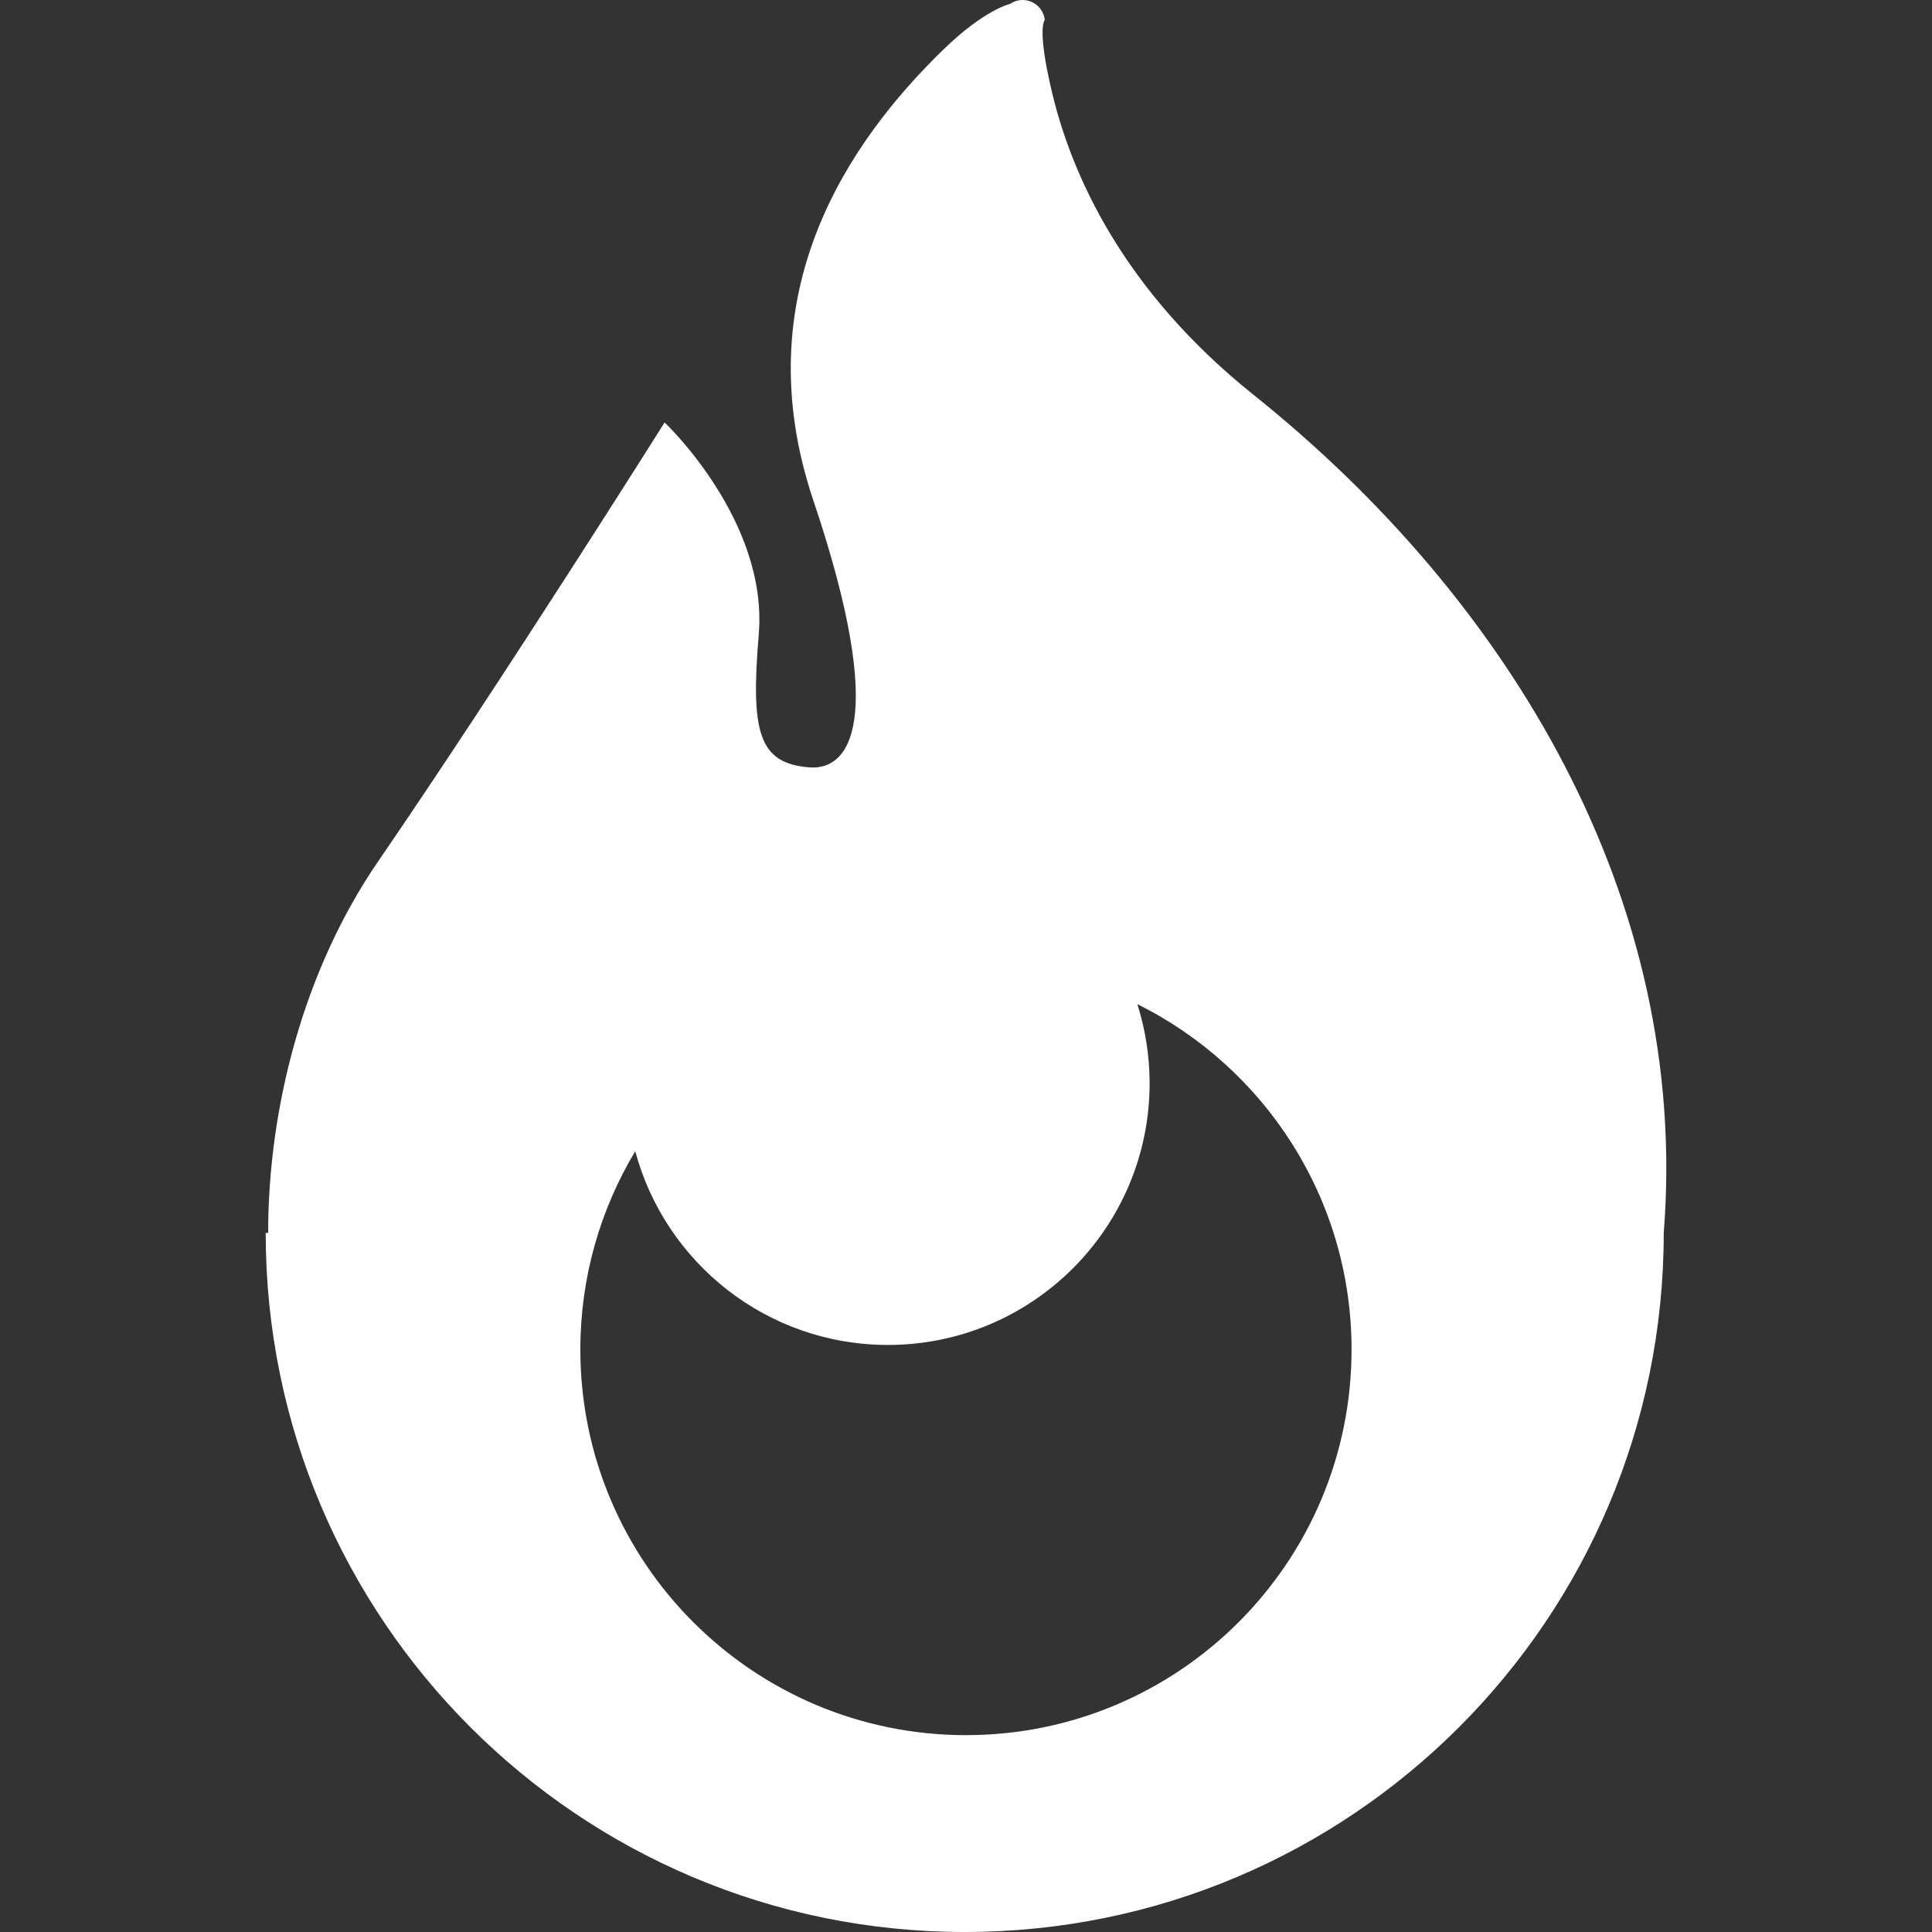 <svg width="113" height="113" viewBox="0 0 113 113" fill="none" xmlns="http://www.w3.org/2000/svg">
<rect x="0" y="0" width="113" height="113" fill="#333333" stroke="none"/>
<g clip-path="url(#clip0_4_422)">
<path d="M73.309 23.085C65.674 16.974 62.687 10.229 61.539 5.435C60.618 1.583 61.108 1.17 61.108 1.17C61.06 0.711 60.777 0.314 60.356 0.121C59.943 -0.072 59.453 -0.034 59.077 0.228C59.077 0.228 57.597 0.549 55.184 2.89C49.694 8.222 43.479 17.119 47.576 29.282C51.966 42.331 49.645 45.062 47.345 44.883C44.362 44.655 43.9 42.817 44.379 37.099C44.934 30.416 38.872 24.709 38.872 24.709C38.872 24.709 29.454 39.682 22.109 50.393C17.767 56.725 15.684 64.77 15.684 72.112H15.54C15.54 94.692 33.844 113 56.425 113C79.005 113 97.31 94.692 97.31 72.112C98.862 52.504 88.213 35.006 73.309 23.085ZM56.497 101.486C44.045 101.486 33.944 91.389 33.944 78.933C33.944 74.691 35.12 70.725 37.155 67.335C38.907 73.86 44.858 78.664 51.935 78.664C60.384 78.664 67.239 71.811 67.239 63.359C67.239 61.749 66.984 60.19 66.522 58.731C73.95 62.421 79.05 70.08 79.05 78.933C79.05 91.389 68.953 101.486 56.497 101.486Z" fill="white"/>
</g>
<defs>
<clipPath id="clip0_4_422">
<rect width="113" height="113" fill="white"/>
</clipPath>
</defs>
</svg>
